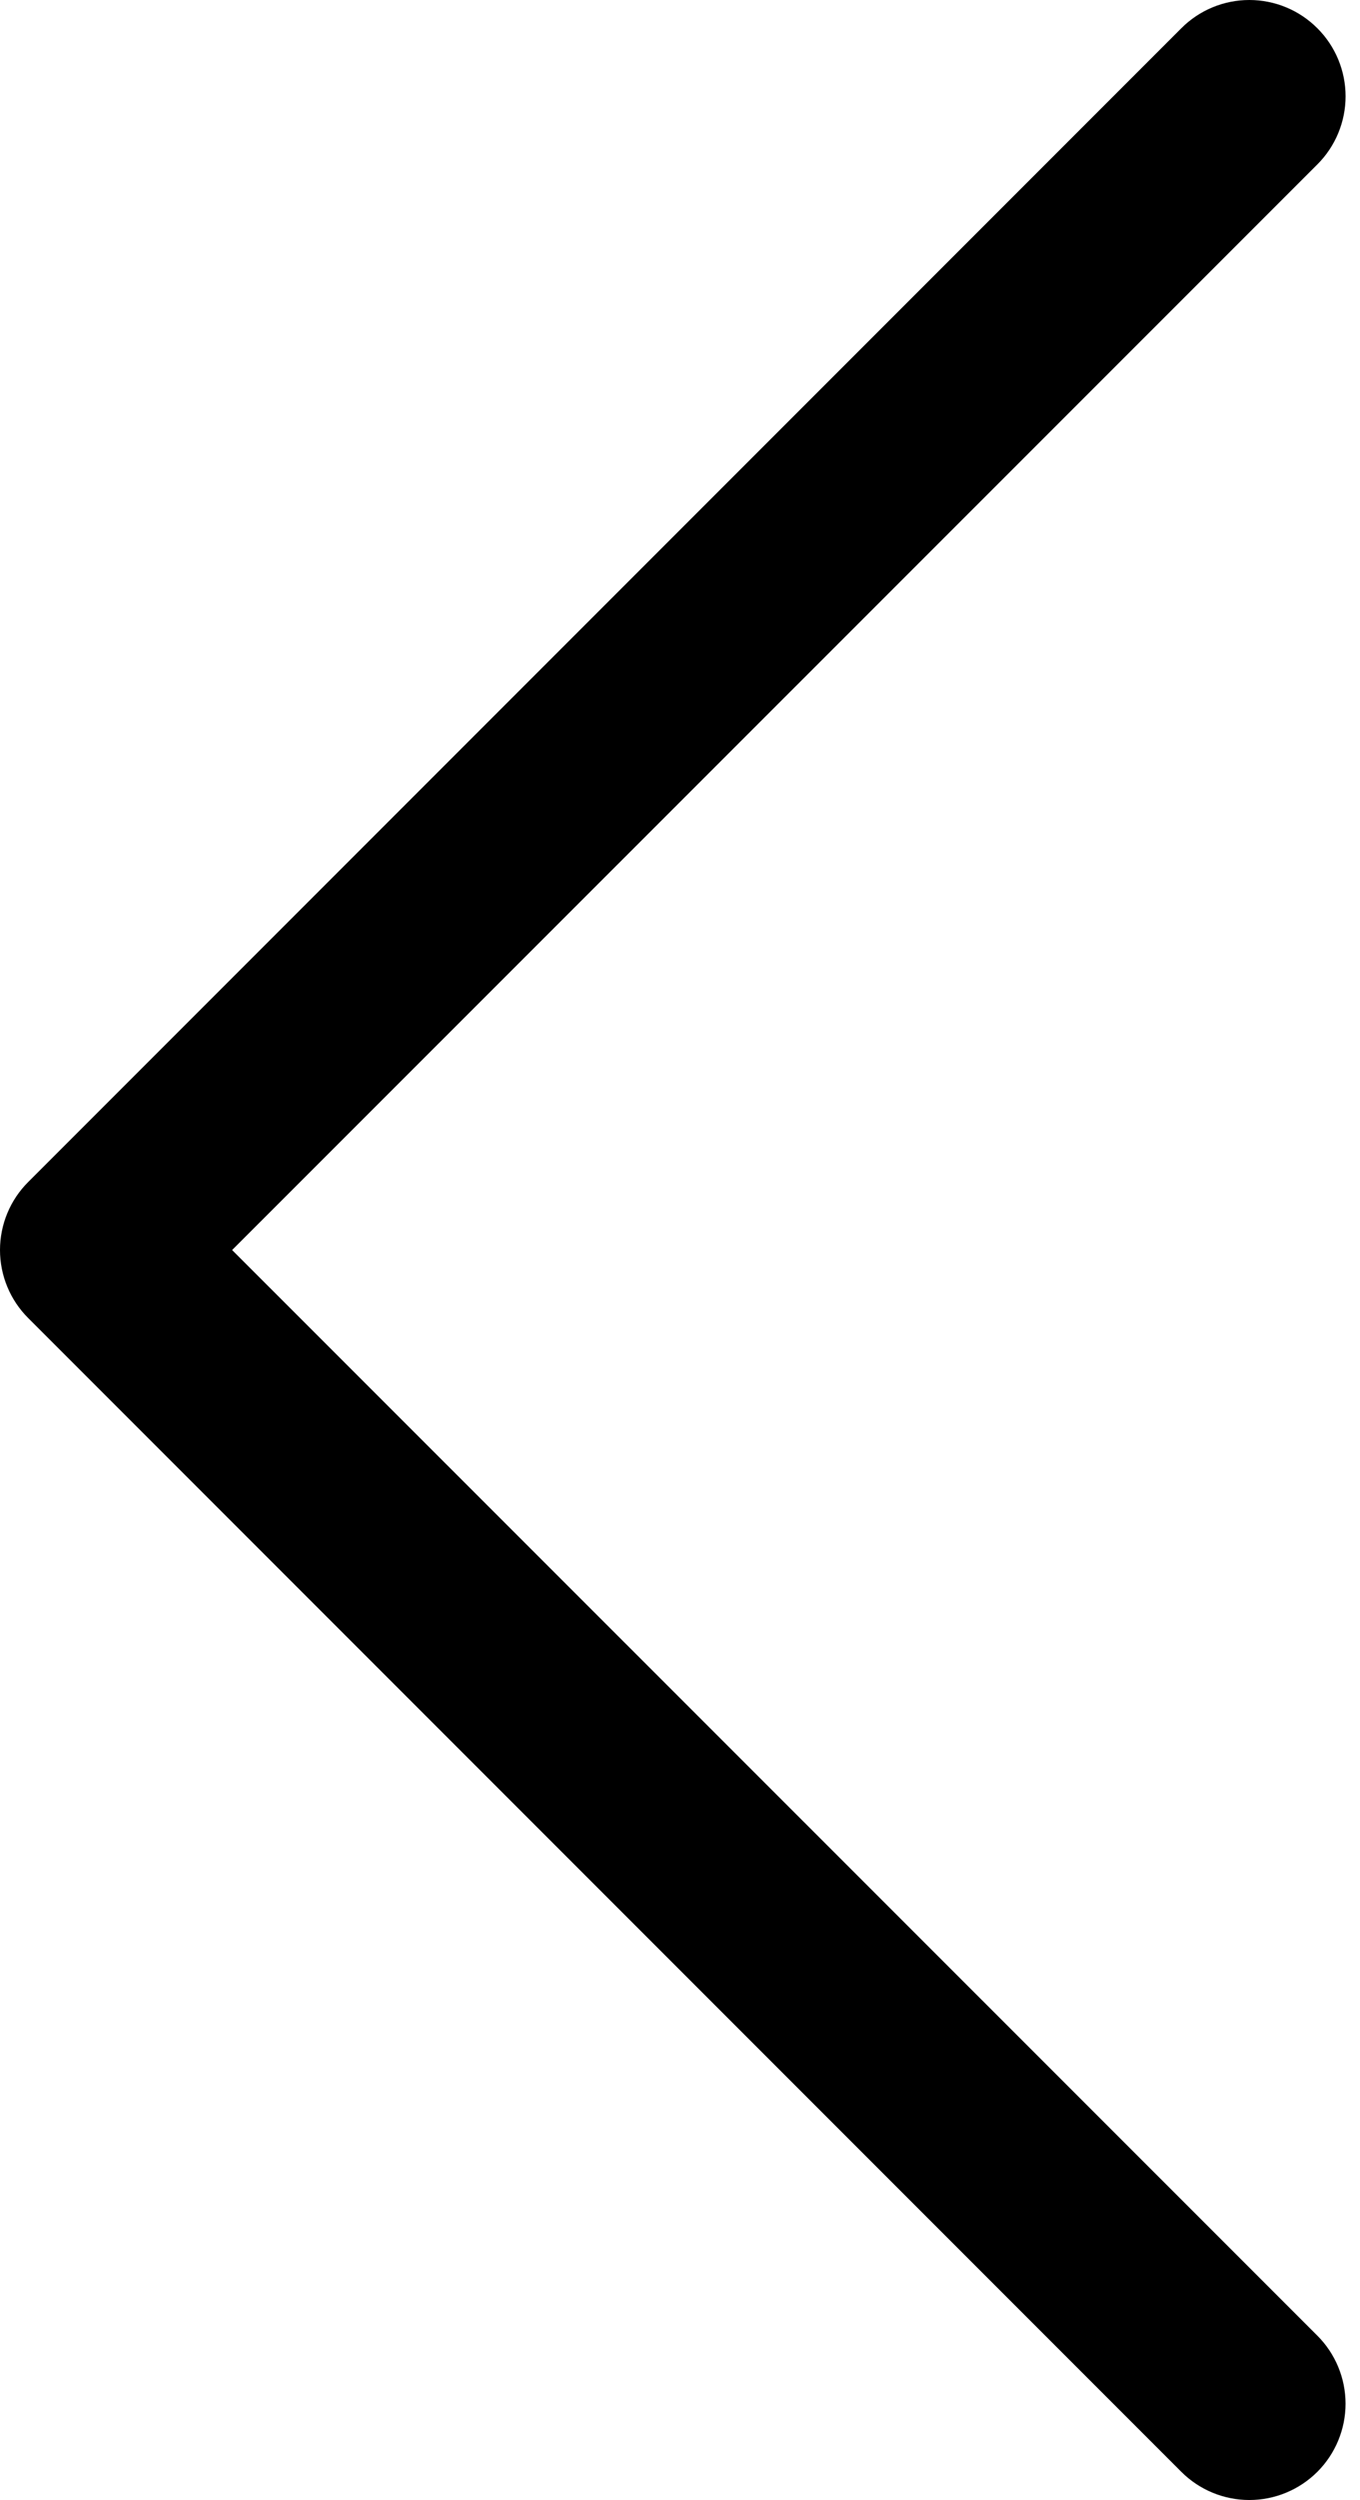 <?xml version="1.0" encoding="UTF-8"?> <svg xmlns="http://www.w3.org/2000/svg" width="43" height="79" viewBox="0 0 43 79" fill="none"> <path fill-rule="evenodd" clip-rule="evenodd" d="M41.652 0.893C41.37 0.61 41.034 0.385 40.665 0.232C40.296 0.079 39.9 0 39.501 0C39.101 0 38.705 0.079 38.336 0.232C37.967 0.385 37.632 0.61 37.35 0.893L0.893 37.35C0.61 37.632 0.385 37.967 0.232 38.336C0.079 38.705 2.31789e-05 39.101 2.31789e-05 39.501C2.31789e-05 39.9 0.079 40.296 0.232 40.665C0.385 41.034 0.61 41.37 0.893 41.652L37.35 78.109C37.92 78.679 38.694 79 39.501 79C40.307 79 41.081 78.679 41.652 78.109C42.222 77.538 42.543 76.765 42.543 75.958C42.543 75.151 42.222 74.377 41.652 73.807L7.339 39.501L41.652 5.195C41.935 4.912 42.159 4.577 42.312 4.208C42.465 3.839 42.544 3.443 42.544 3.044C42.544 2.644 42.465 2.248 42.312 1.879C42.159 1.51 41.935 1.175 41.652 0.893Z" fill="black"></path> </svg> 
